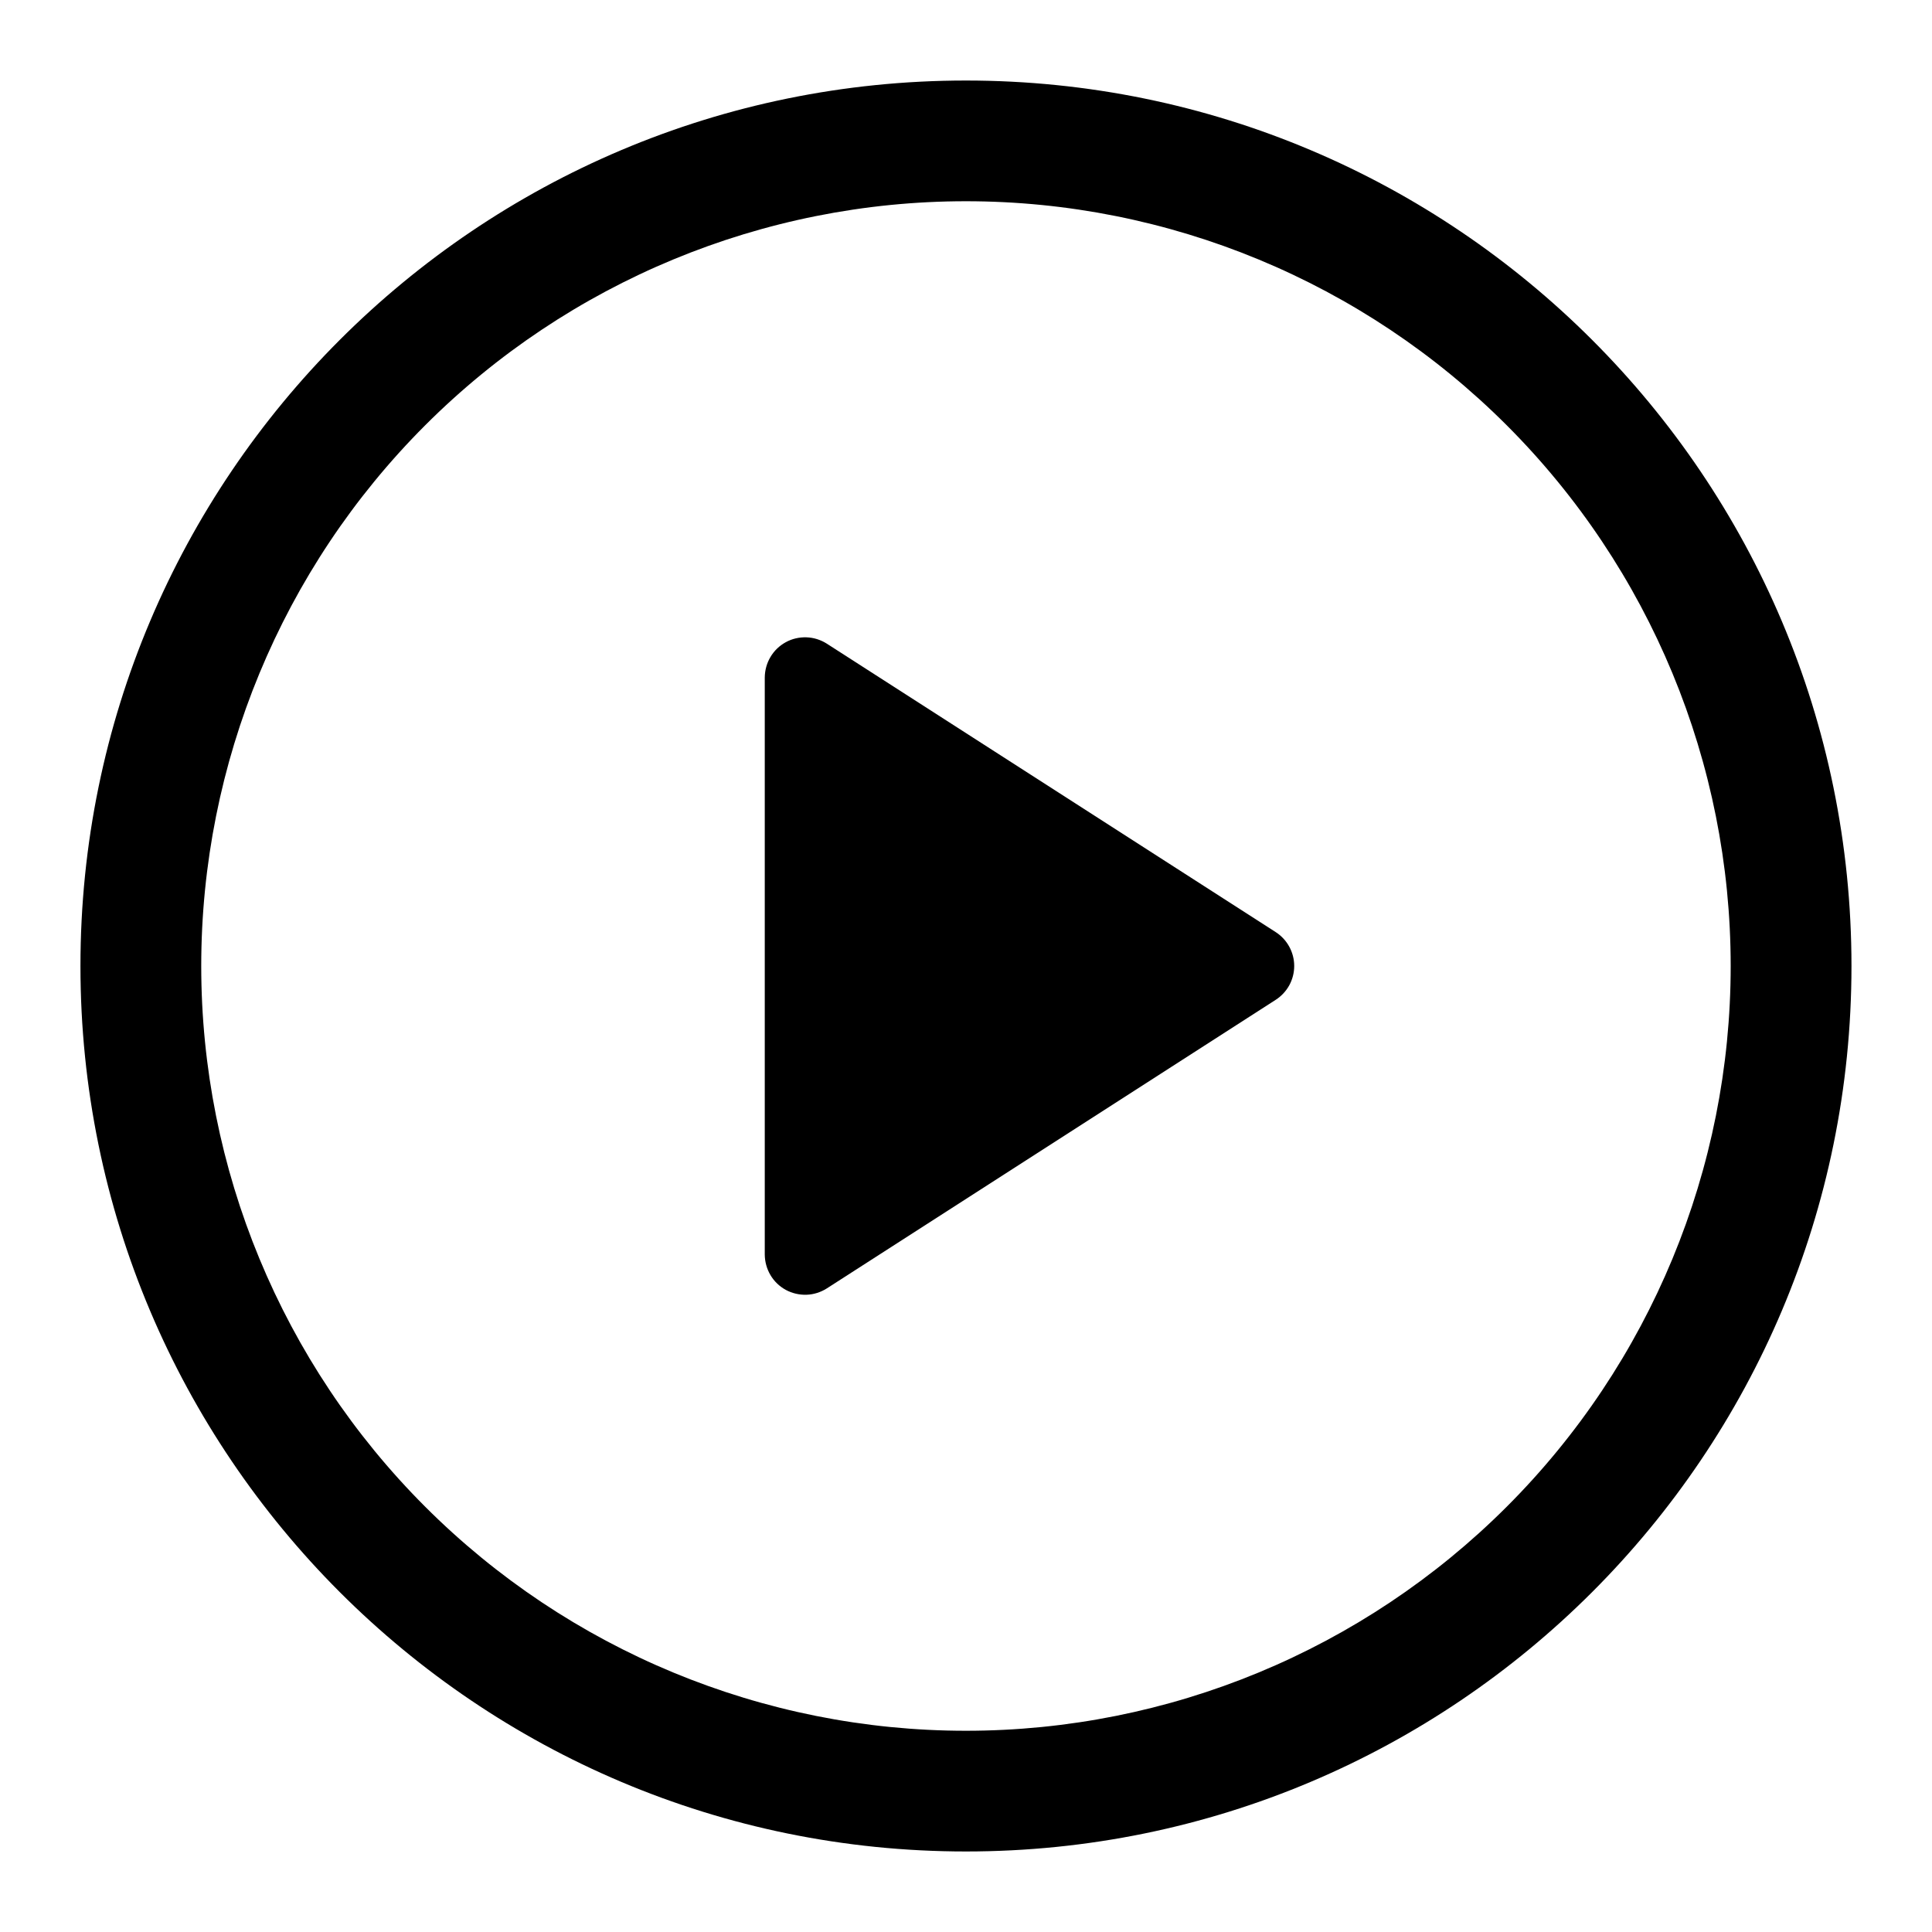 <?xml version="1.0" encoding="UTF-8"?> <svg xmlns="http://www.w3.org/2000/svg" width="25" height="25" viewBox="0 0 25 25" fill="none"> <path d="M9.896 16.233V8.767C9.897 8.673 9.922 8.581 9.97 8.501C10.017 8.421 10.086 8.355 10.168 8.31C10.25 8.265 10.342 8.244 10.436 8.247C10.529 8.25 10.62 8.279 10.699 8.329L16.507 12.061C16.58 12.108 16.641 12.173 16.683 12.25C16.725 12.327 16.747 12.412 16.747 12.5C16.747 12.587 16.725 12.673 16.683 12.75C16.641 12.826 16.58 12.891 16.507 12.938L10.699 16.672C10.62 16.722 10.529 16.751 10.436 16.754C10.342 16.757 10.25 16.735 10.168 16.691C10.086 16.646 10.017 16.58 9.97 16.5C9.922 16.419 9.897 16.328 9.896 16.234V16.233Z" fill="black"></path> <path d="M1.041 12.5C1.041 6.172 6.171 1.042 12.499 1.042C18.828 1.042 23.958 6.172 23.958 12.5C23.958 18.828 18.828 23.958 12.499 23.958C6.171 23.958 1.041 18.828 1.041 12.5ZM12.499 2.604C9.875 2.604 7.358 3.647 5.502 5.503C3.646 7.359 2.604 9.876 2.604 12.5C2.604 15.125 3.646 17.642 5.502 19.497C7.358 21.353 9.875 22.396 12.499 22.396C15.124 22.396 17.641 21.353 19.497 19.497C21.353 17.642 22.395 15.125 22.395 12.5C22.395 9.876 21.353 7.359 19.497 5.503C17.641 3.647 15.124 2.604 12.499 2.604Z" fill="black"></path> </svg> 